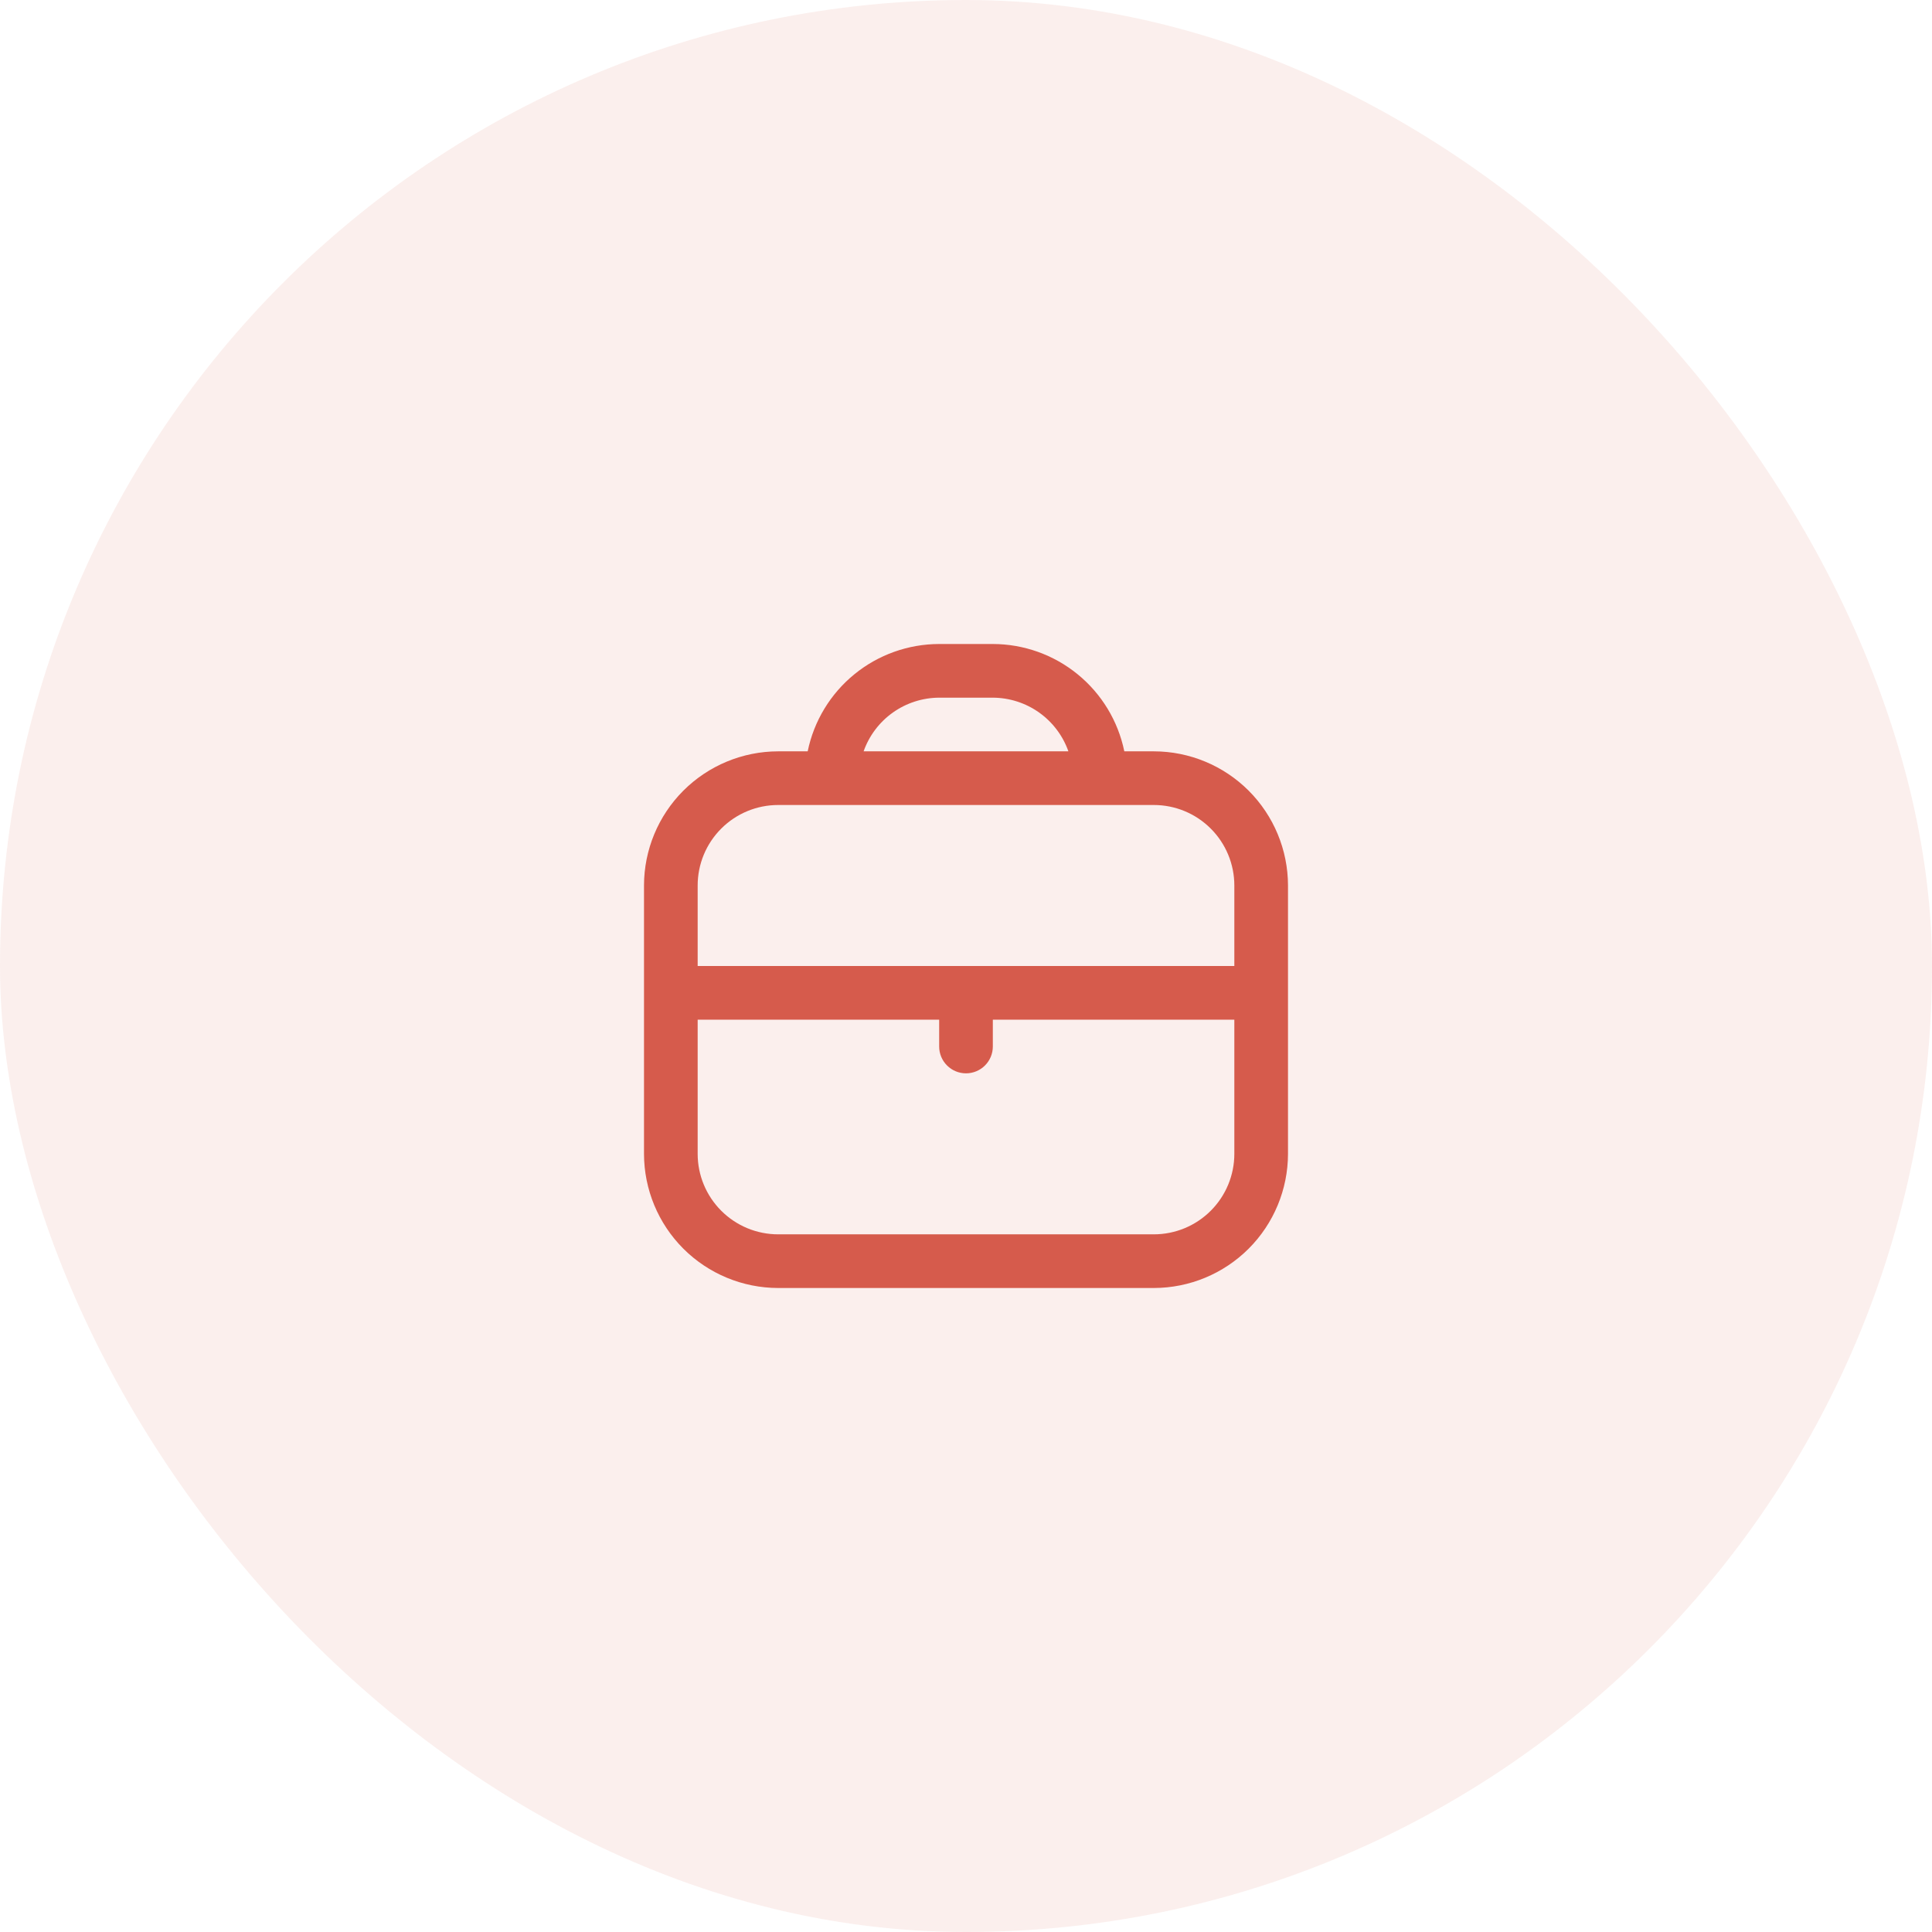 <svg xmlns="http://www.w3.org/2000/svg" width="72" height="72" viewBox="0 0 72 72" fill="none"><rect width="72" height="72" rx="36" fill="#D65B4C" fill-opacity="0.1"></rect><g clip-path="url(#clip0_2001_1922)"><path d="M43 28H41.9C41.668 26.871 41.054 25.857 40.161 25.129C39.269 24.4 38.152 24.002 37 24H35C33.848 24.002 32.731 24.4 31.839 25.129C30.946 25.857 30.332 26.871 30.1 28H29C27.674 28.002 26.404 28.529 25.466 29.466C24.529 30.404 24.002 31.674 24 33V43C24.002 44.326 24.529 45.596 25.466 46.534C26.404 47.471 27.674 47.998 29 48H43C44.326 47.998 45.596 47.471 46.534 46.534C47.471 45.596 47.998 44.326 48 43V33C47.998 31.674 47.471 30.404 46.534 29.466C45.596 28.529 44.326 28.002 43 28ZM35 26H37C37.618 26.003 38.221 26.196 38.725 26.554C39.229 26.912 39.61 27.417 39.816 28H32.184C32.39 27.417 32.771 26.912 33.275 26.554C33.779 26.196 34.382 26.003 35 26ZM29 30H43C43.796 30 44.559 30.316 45.121 30.879C45.684 31.441 46 32.204 46 33V36H26V33C26 32.204 26.316 31.441 26.879 30.879C27.441 30.316 28.204 30 29 30ZM43 46H29C28.204 46 27.441 45.684 26.879 45.121C26.316 44.559 26 43.796 26 43V38H35V39C35 39.265 35.105 39.52 35.293 39.707C35.48 39.895 35.735 40 36 40C36.265 40 36.52 39.895 36.707 39.707C36.895 39.52 37 39.265 37 39V38H46V43C46 43.796 45.684 44.559 45.121 45.121C44.559 45.684 43.796 46 43 46Z" fill="#D65B4C"></path></g><defs><clipPath id="clip0_2001_1922"><rect width="24" height="24" fill="white" transform="translate(24 24)"></rect></clipPath></defs></svg>